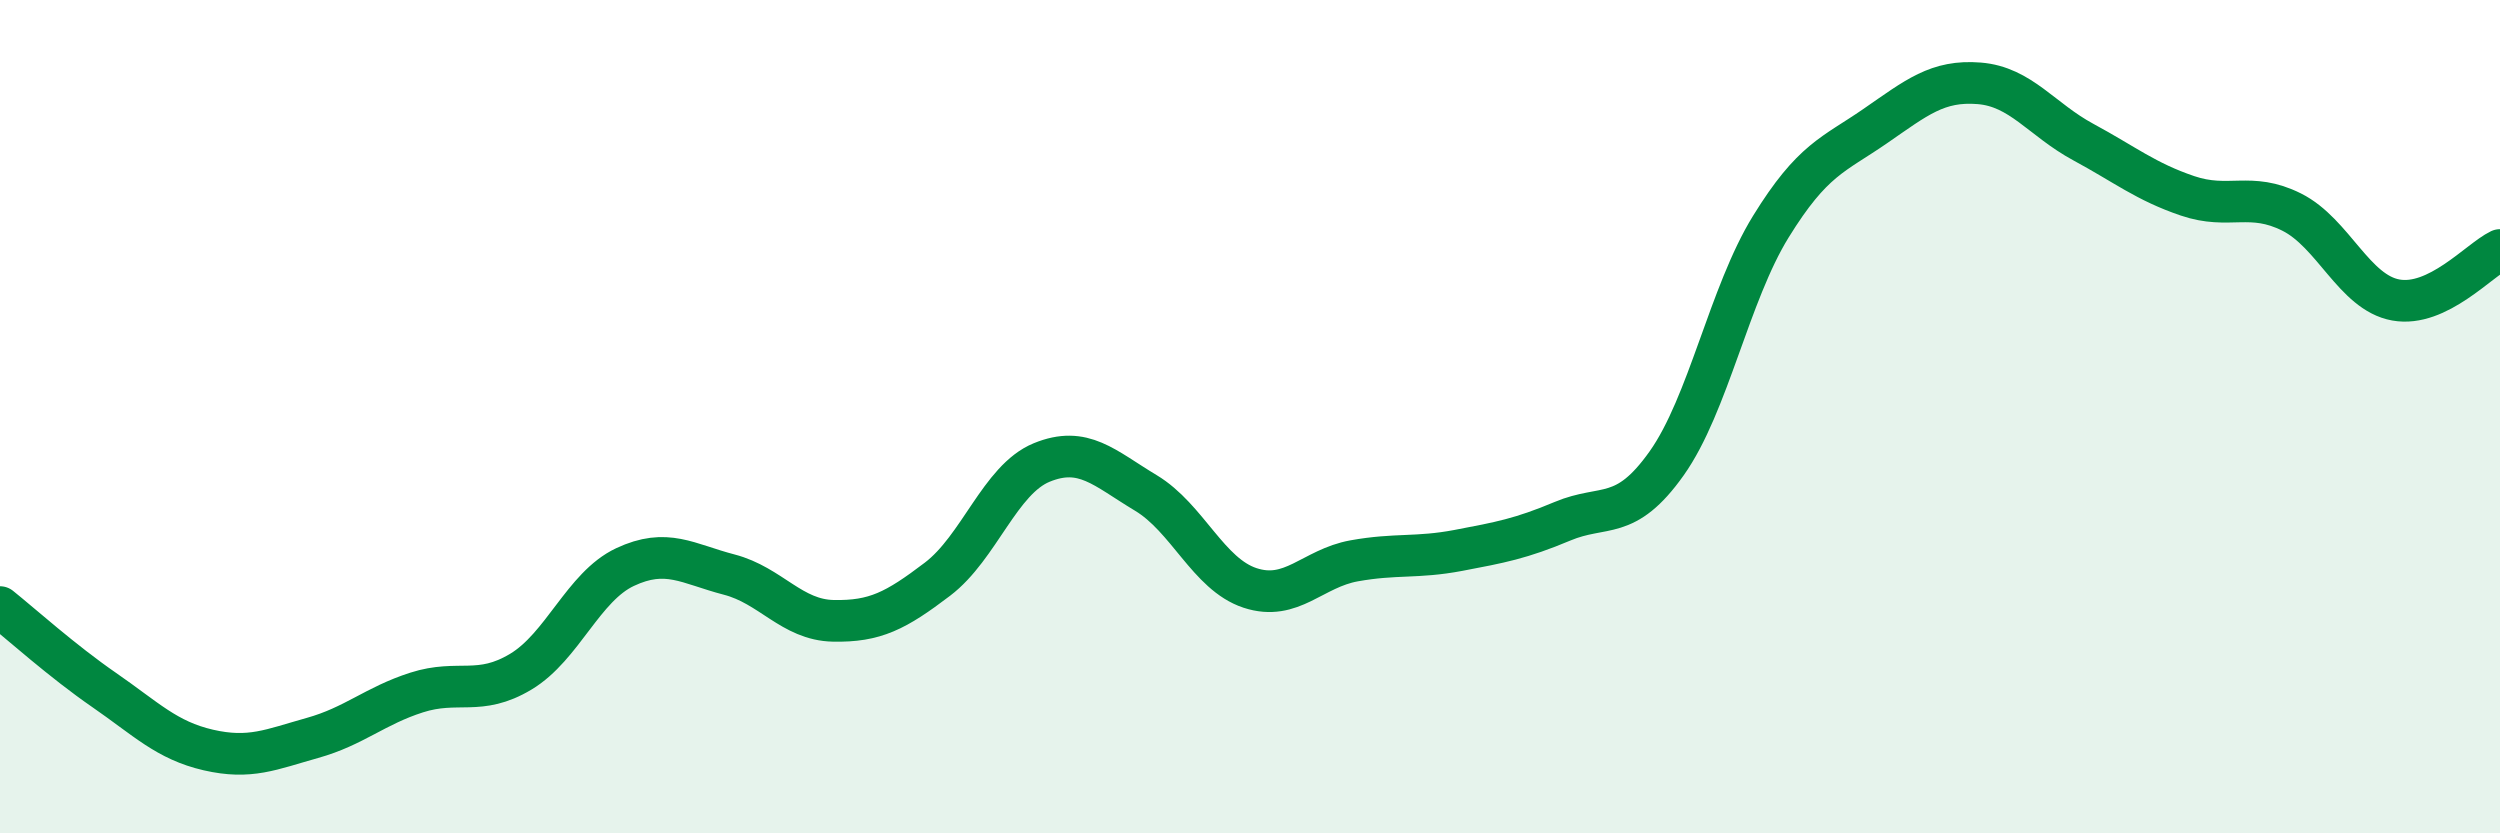 
    <svg width="60" height="20" viewBox="0 0 60 20" xmlns="http://www.w3.org/2000/svg">
      <path
        d="M 0,14.57 C 0.5,14.97 1.5,15.87 2.5,16.56 C 3.5,17.25 4,17.77 5,18 C 6,18.23 6.5,17.99 7.5,17.71 C 8.5,17.43 9,16.94 10,16.62 C 11,16.3 11.5,16.72 12.5,16.12 C 13.5,15.52 14,14.08 15,13.61 C 16,13.14 16.5,13.53 17.5,13.79 C 18.5,14.05 19,14.88 20,14.9 C 21,14.92 21.5,14.66 22.5,13.9 C 23.5,13.14 24,11.51 25,11.1 C 26,10.69 26.5,11.23 27.5,11.83 C 28.5,12.43 29,13.78 30,14.11 C 31,14.44 31.5,13.64 32.5,13.46 C 33.5,13.28 34,13.4 35,13.21 C 36,13.02 36.5,12.93 37.5,12.51 C 38.5,12.09 39,12.53 40,11.12 C 41,9.71 41.5,7.06 42.5,5.44 C 43.5,3.82 44,3.72 45,3.03 C 46,2.34 46.5,1.92 47.5,2 C 48.5,2.08 49,2.87 50,3.41 C 51,3.95 51.5,4.36 52.5,4.7 C 53.5,5.04 54,4.59 55,5.09 C 56,5.59 56.5,7.02 57.5,7.2 C 58.5,7.38 59.5,6.24 60,6L60 20L0 20Z"
        fill="#008740"
        opacity="0.1"
        stroke-linecap="round"
        stroke-linejoin="round"
      />
      <path
        d="M 0,14.57 C 0.5,14.97 1.5,15.87 2.5,16.56 C 3.5,17.25 4,17.77 5,18 C 6,18.23 6.5,17.99 7.5,17.71 C 8.5,17.43 9,16.94 10,16.62 C 11,16.3 11.5,16.72 12.5,16.12 C 13.5,15.52 14,14.08 15,13.61 C 16,13.14 16.5,13.53 17.5,13.79 C 18.5,14.05 19,14.88 20,14.9 C 21,14.92 21.5,14.66 22.5,13.9 C 23.5,13.14 24,11.51 25,11.1 C 26,10.69 26.5,11.23 27.5,11.83 C 28.5,12.43 29,13.78 30,14.11 C 31,14.44 31.5,13.64 32.5,13.46 C 33.5,13.28 34,13.4 35,13.21 C 36,13.02 36.5,12.93 37.5,12.51 C 38.5,12.09 39,12.53 40,11.12 C 41,9.71 41.5,7.06 42.5,5.44 C 43.5,3.82 44,3.72 45,3.03 C 46,2.34 46.5,1.92 47.5,2 C 48.5,2.08 49,2.87 50,3.41 C 51,3.95 51.5,4.36 52.5,4.7 C 53.5,5.04 54,4.59 55,5.09 C 56,5.59 56.5,7.02 57.5,7.2 C 58.5,7.38 59.5,6.24 60,6"
        stroke="#008740"
        stroke-width="1"
        fill="none"
        stroke-linecap="round"
        stroke-linejoin="round"
      />
    </svg>
  